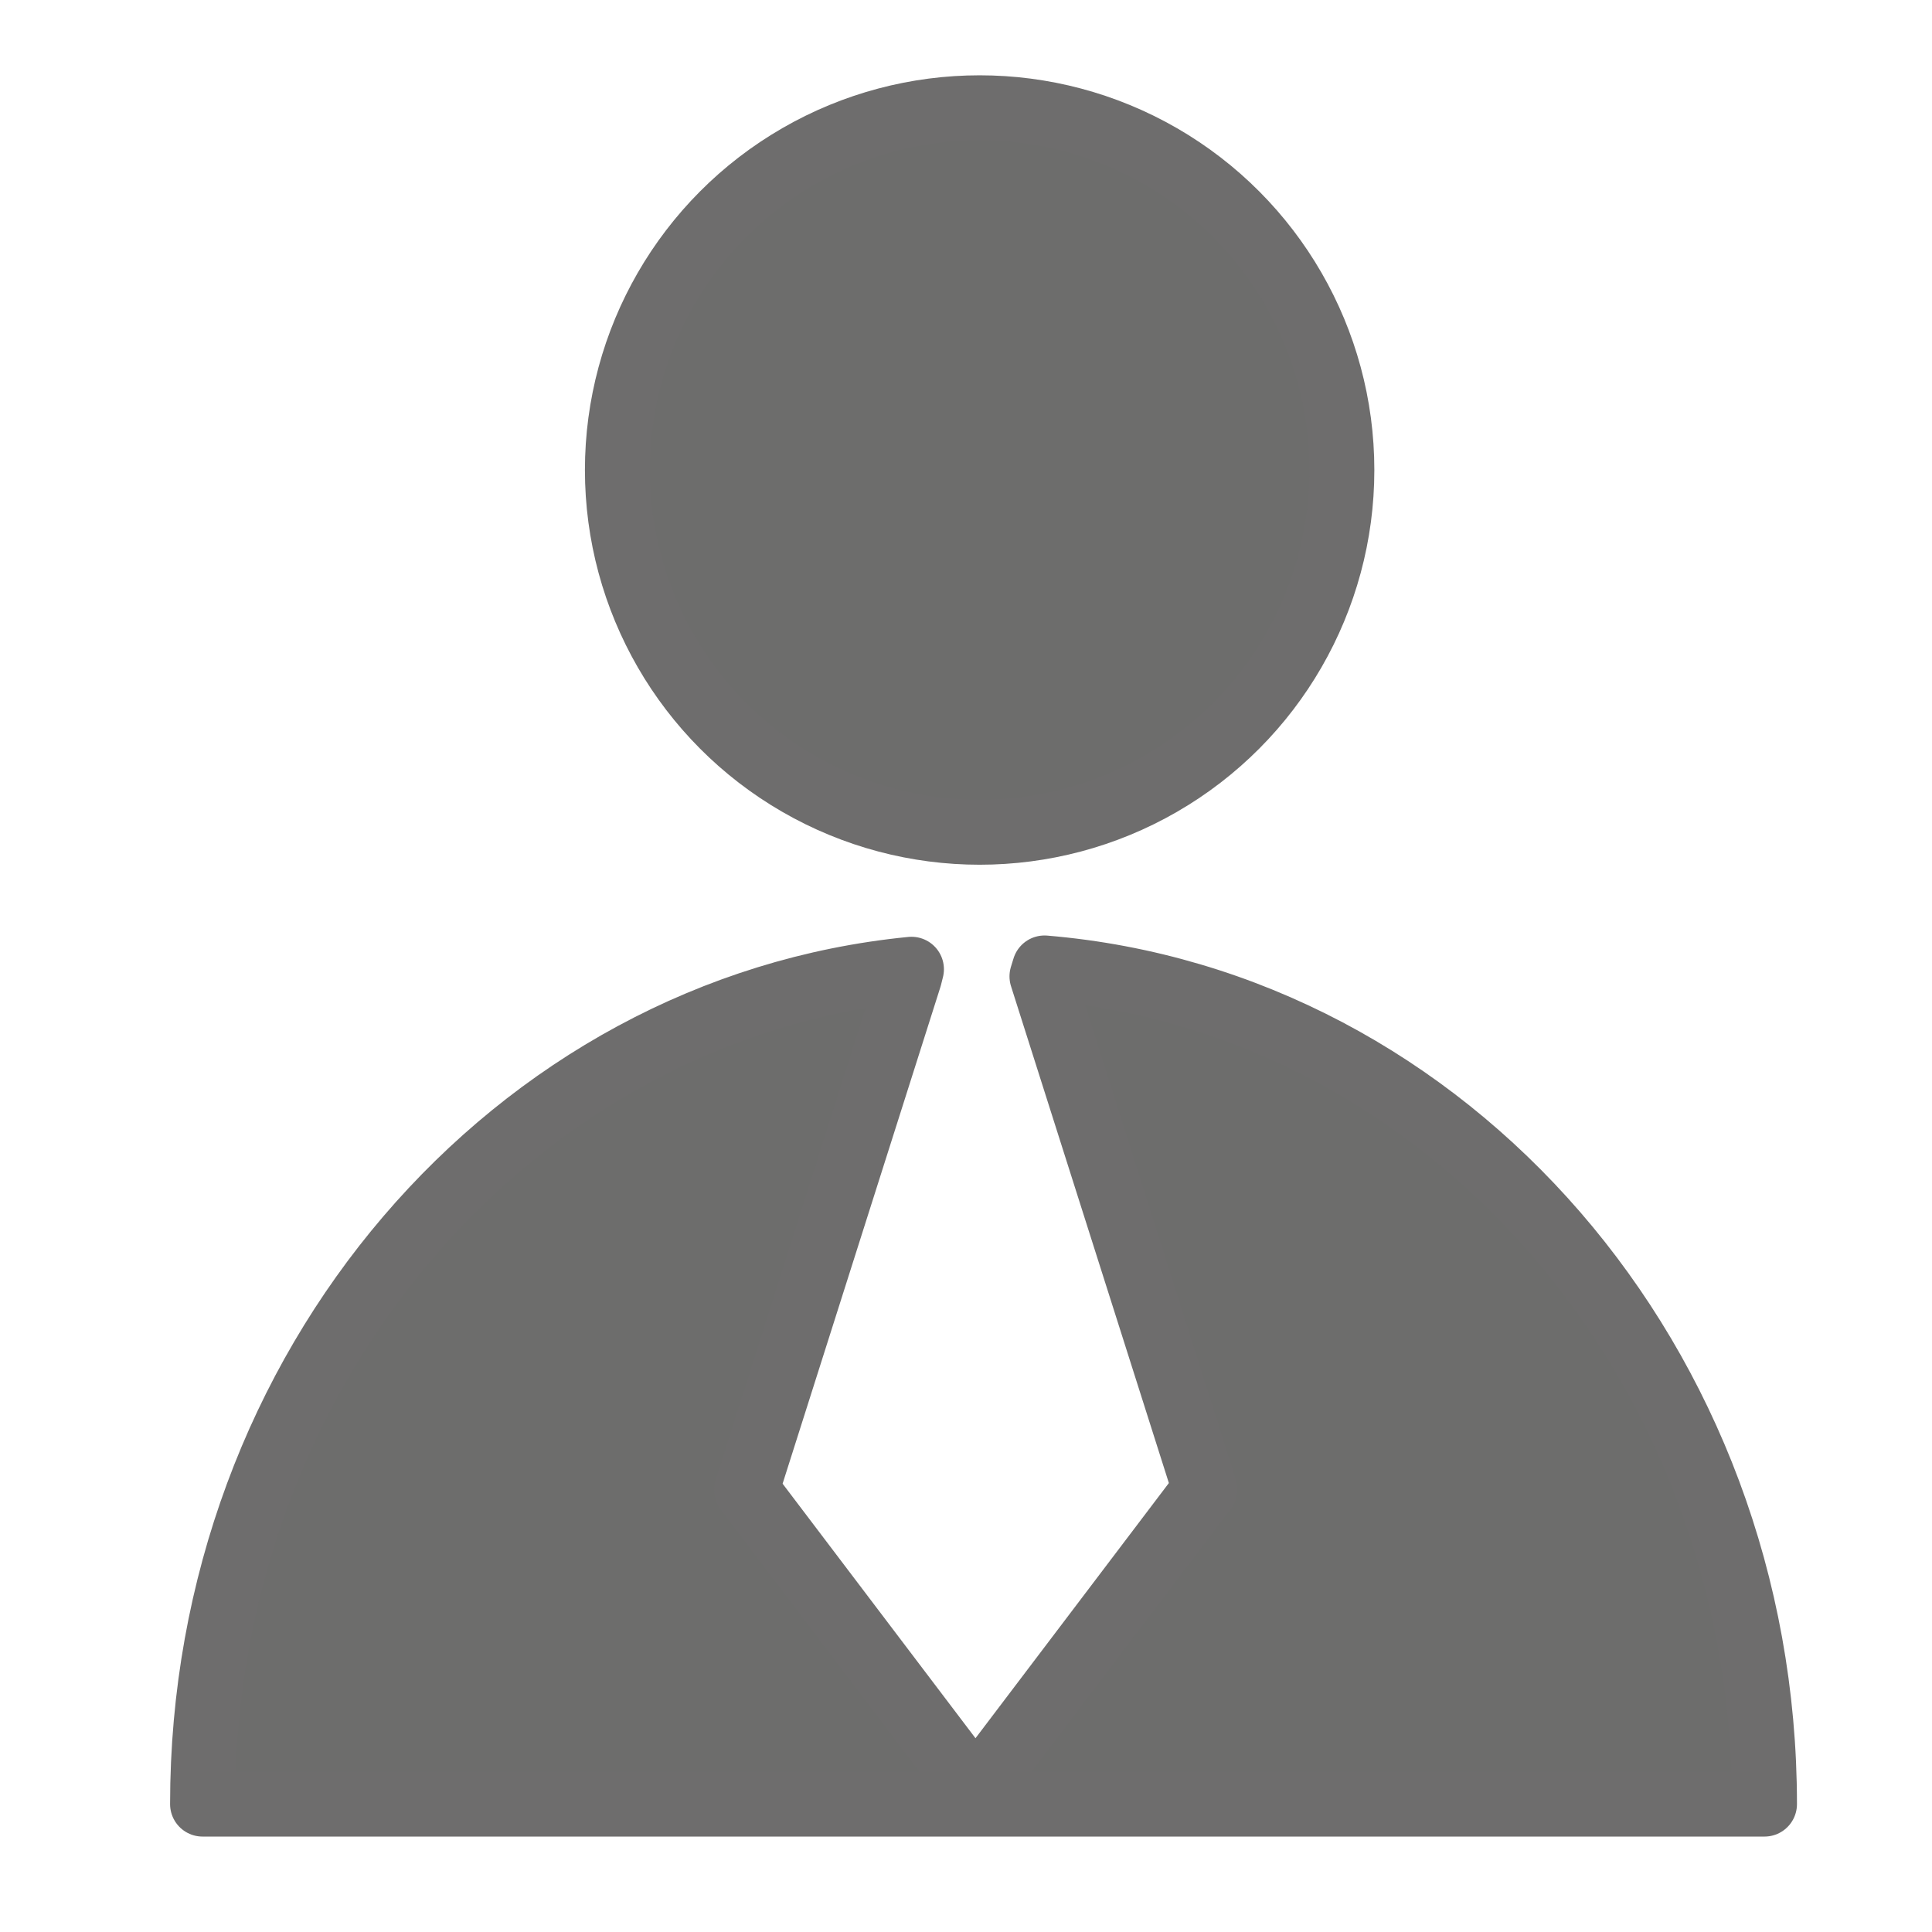 <?xml version="1.0" encoding="utf-8"?>
<!-- Generator: Adobe Illustrator 23.0.0, SVG Export Plug-In . SVG Version: 6.00 Build 0)  -->
<svg version="1.1" id="Capa_1" xmlns="http://www.w3.org/2000/svg" xmlns:xlink="http://www.w3.org/1999/xlink" x="0px" y="0px"
	 viewBox="0 0 297.6 297.6" style="enable-background:new 0 0 297.6 297.6;" xml:space="preserve">
<style type="text/css">
	.st0{fill:#6D6D6C;stroke:#6E6D6D;stroke-width:10;stroke-linecap:square;stroke-miterlimit:10;}
	.st1{fill:#6D6D6C;stroke:#6E6D6D;stroke-width:10;stroke-linecap:round;stroke-linejoin:round;}
</style>
<g id="_2_personas">
	<circle class="st0" cx="150.9" cy="72.4" r="55.8"/>
	<path class="st1" d="M148.8,274.1l-33.8-44.6l25.1-79l0.3-1.2c-61.2,6-109.2,61.3-109.2,128.6h240.6c0-67.9-48.8-123.6-110.9-128.8
		l-0.4,1.3l25.1,79l-33.8,44.6"/>
</g>
</svg>
